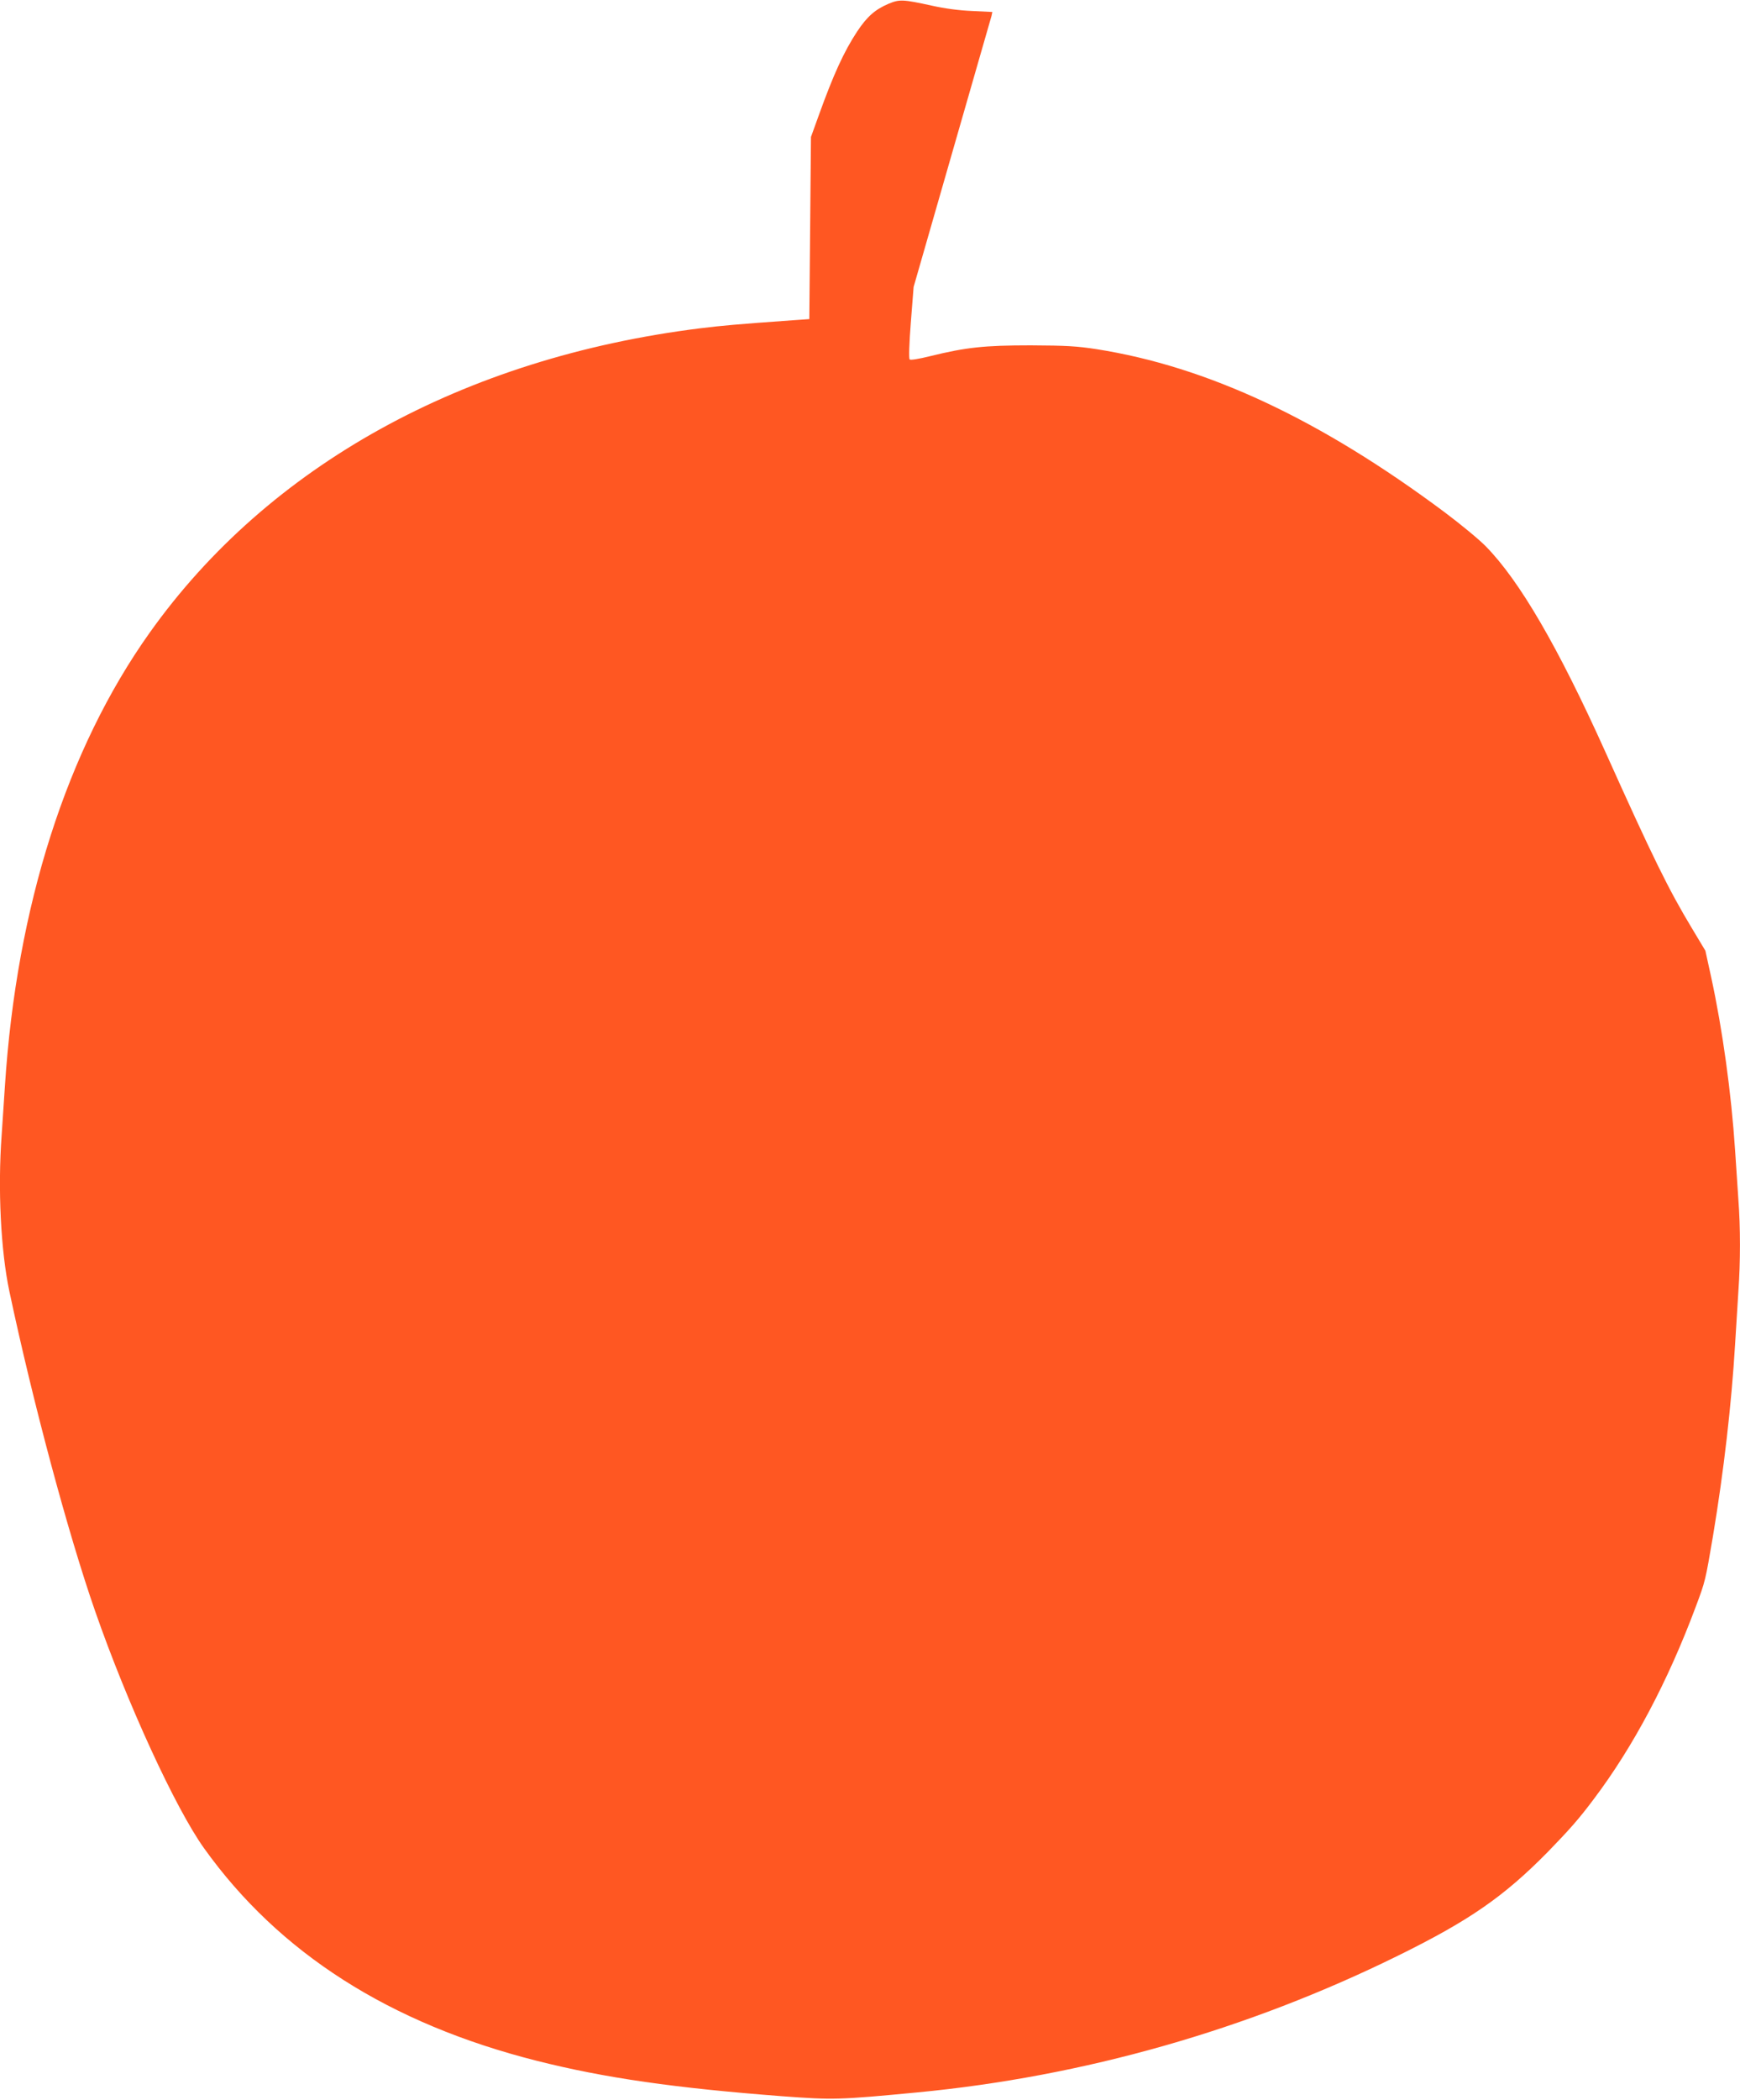 <?xml version="1.0" standalone="no"?>
<!DOCTYPE svg PUBLIC "-//W3C//DTD SVG 20010904//EN"
 "http://www.w3.org/TR/2001/REC-SVG-20010904/DTD/svg10.dtd">
<svg version="1.0" xmlns="http://www.w3.org/2000/svg"
 width="1061pt" height="1280pt" viewBox="0 0 1061 1280"
 preserveAspectRatio="xMidYMid meet">
<g transform="translate(0,1280) scale(0.1,-0.1)"
fill="#ff5722" stroke="none">
<path d="M5418 12777 c-82 -35 -131 -78 -192 -170 -80 -122 -143 -259 -233
-509 l-48 -133 -5 -555 -5 -555 -100 -7 c-348 -25 -426 -32 -565 -49 -1446
-180 -2633 -837 -3357 -1855 -506 -711 -812 -1670 -883 -2764 -6 -91 -15 -226
-20 -300 -24 -328 -5 -705 47 -950 142 -671 358 -1477 523 -1950 196 -563 490
-1202 664 -1445 457 -639 1131 -1069 2029 -1296 416 -105 843 -166 1497 -216
310 -23 349 -22 820 23 1019 97 2018 382 2935 834 435 214 645 360 912 631
132 136 191 202 282 324 240 318 452 718 621 1171 59 157 59 160 105 430 66
396 113 803 135 1169 6 99 15 244 20 322 13 182 13 391 0 563 -5 74 -14 209
-20 300 -23 346 -76 733 -146 1055 l-35 160 -81 135 c-144 239 -239 432 -528
1075 -289 642 -524 1045 -730 1255 -41 42 -154 135 -250 207 -760 567 -1449
889 -2125 995 -117 18 -183 22 -400 23 -285 0 -394 -12 -614 -66 -68 -17 -119
-25 -124 -20 -6 6 -3 99 7 226 l17 216 234 814 c129 448 237 825 241 838 l5
24 -123 6 c-78 3 -168 15 -248 33 -174 38 -195 39 -262 11z"/>
</g>
</svg>
